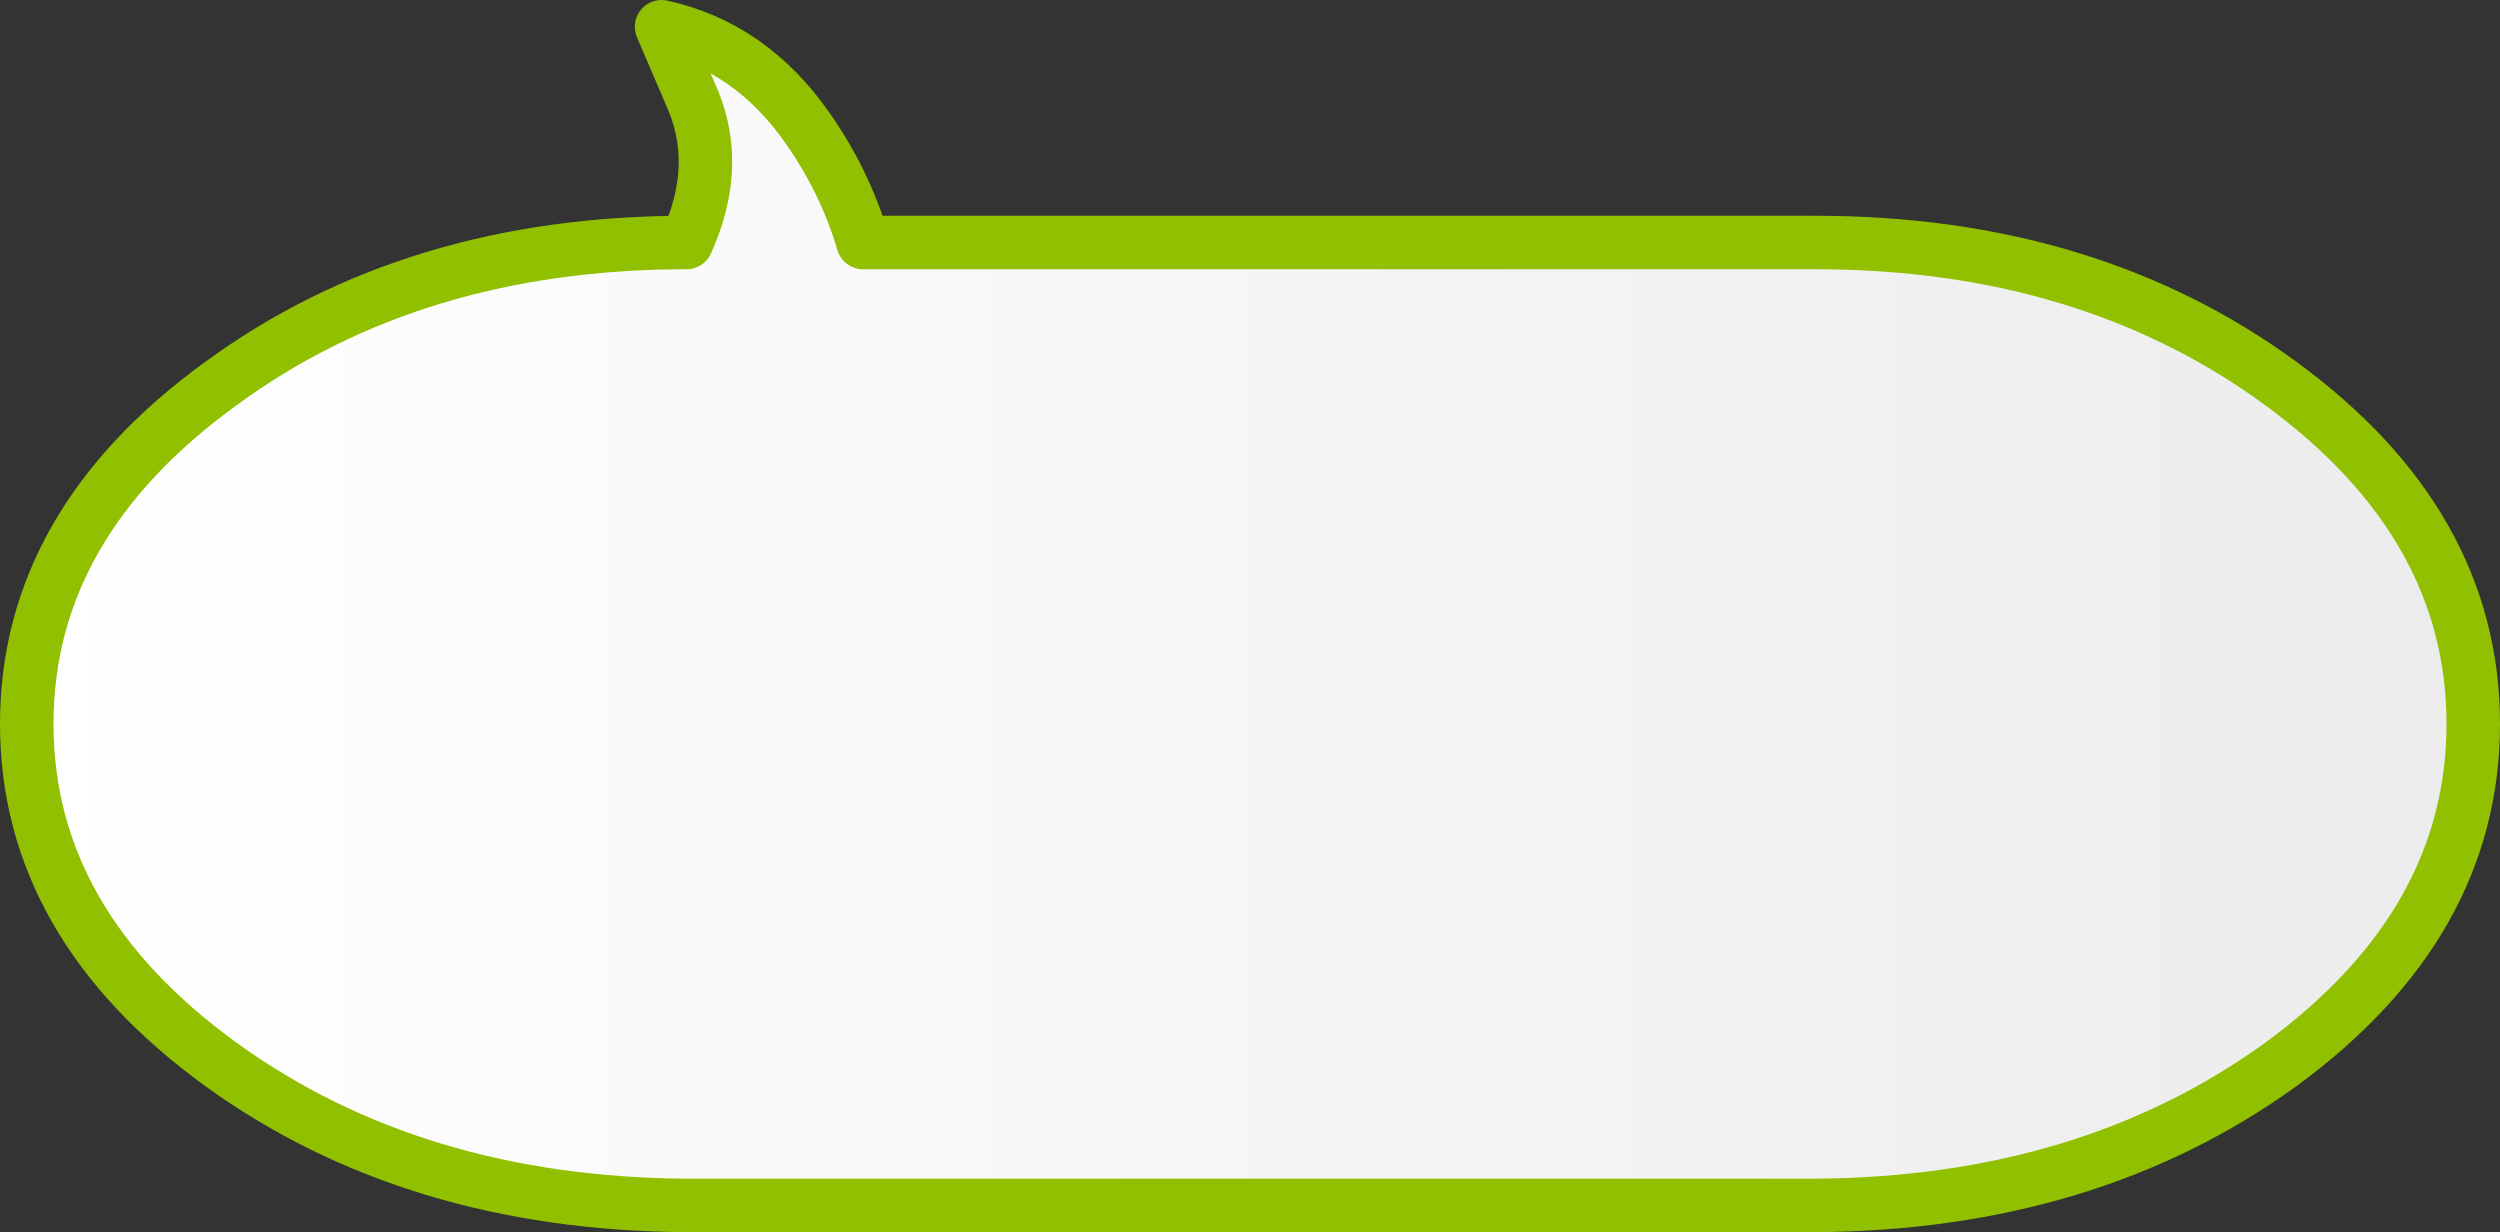 <?xml version="1.0" encoding="UTF-8" standalone="no"?>
<svg xmlns:xlink="http://www.w3.org/1999/xlink" height="34.55px" width="70.1px" xmlns="http://www.w3.org/2000/svg">
  <rect width="100%" height="100%" fill="#333333" stroke="none"/>
  <g transform="matrix(1.0, 0.0, 0.0, 1.0, 34.75, -17.85)">
    <path d="M29.2 28.6 Q34.6 32.55 34.6 38.15 34.6 43.75 29.2 47.7 23.8 51.6 16.15 51.65 L-15.5 51.65 Q-23.15 51.6 -28.55 47.7 -34.0 43.75 -34.0 38.15 -34.0 32.55 -28.55 28.6 -23.15 24.65 -15.5 24.65 -14.55 22.55 -15.3 20.7 L-16.2 18.6 Q-13.7 19.15 -12.1 21.45 -11.05 22.95 -10.55 24.65 L16.15 24.65 Q23.8 24.65 29.2 28.6" fill="url(#gradient0)" fill-rule="evenodd" stroke="none"/>
    <path d="M29.2 28.6 Q23.8 24.65 16.15 24.65 L-10.55 24.65 Q-11.05 22.95 -12.1 21.45 -13.7 19.15 -16.2 18.6 L-15.3 20.7 Q-14.55 22.55 -15.5 24.65 -23.15 24.65 -28.55 28.6 -34.0 32.55 -34.0 38.15 -34.0 43.75 -28.55 47.7 -23.15 51.6 -15.5 51.65 L16.15 51.65 Q23.8 51.6 29.2 47.7 34.6 43.75 34.6 38.15 34.6 32.55 29.2 28.6 Z" fill="none" stroke="#90c000" stroke-linecap="round" stroke-linejoin="round" stroke-width="1.5"/>
  </g>
  <defs>
    <linearGradient gradientTransform="matrix(0.042, 0.0, 0.0, 0.02, 0.3, 35.15)" gradientUnits="userSpaceOnUse" id="gradient0" spreadMethod="pad" x1="-819.2" x2="819.2">
      <stop offset="0.0" stop-color="#ffffff"/>
      <stop offset="1.0" stop-color="#ececec"/>
    </linearGradient>
  </defs>
</svg>
